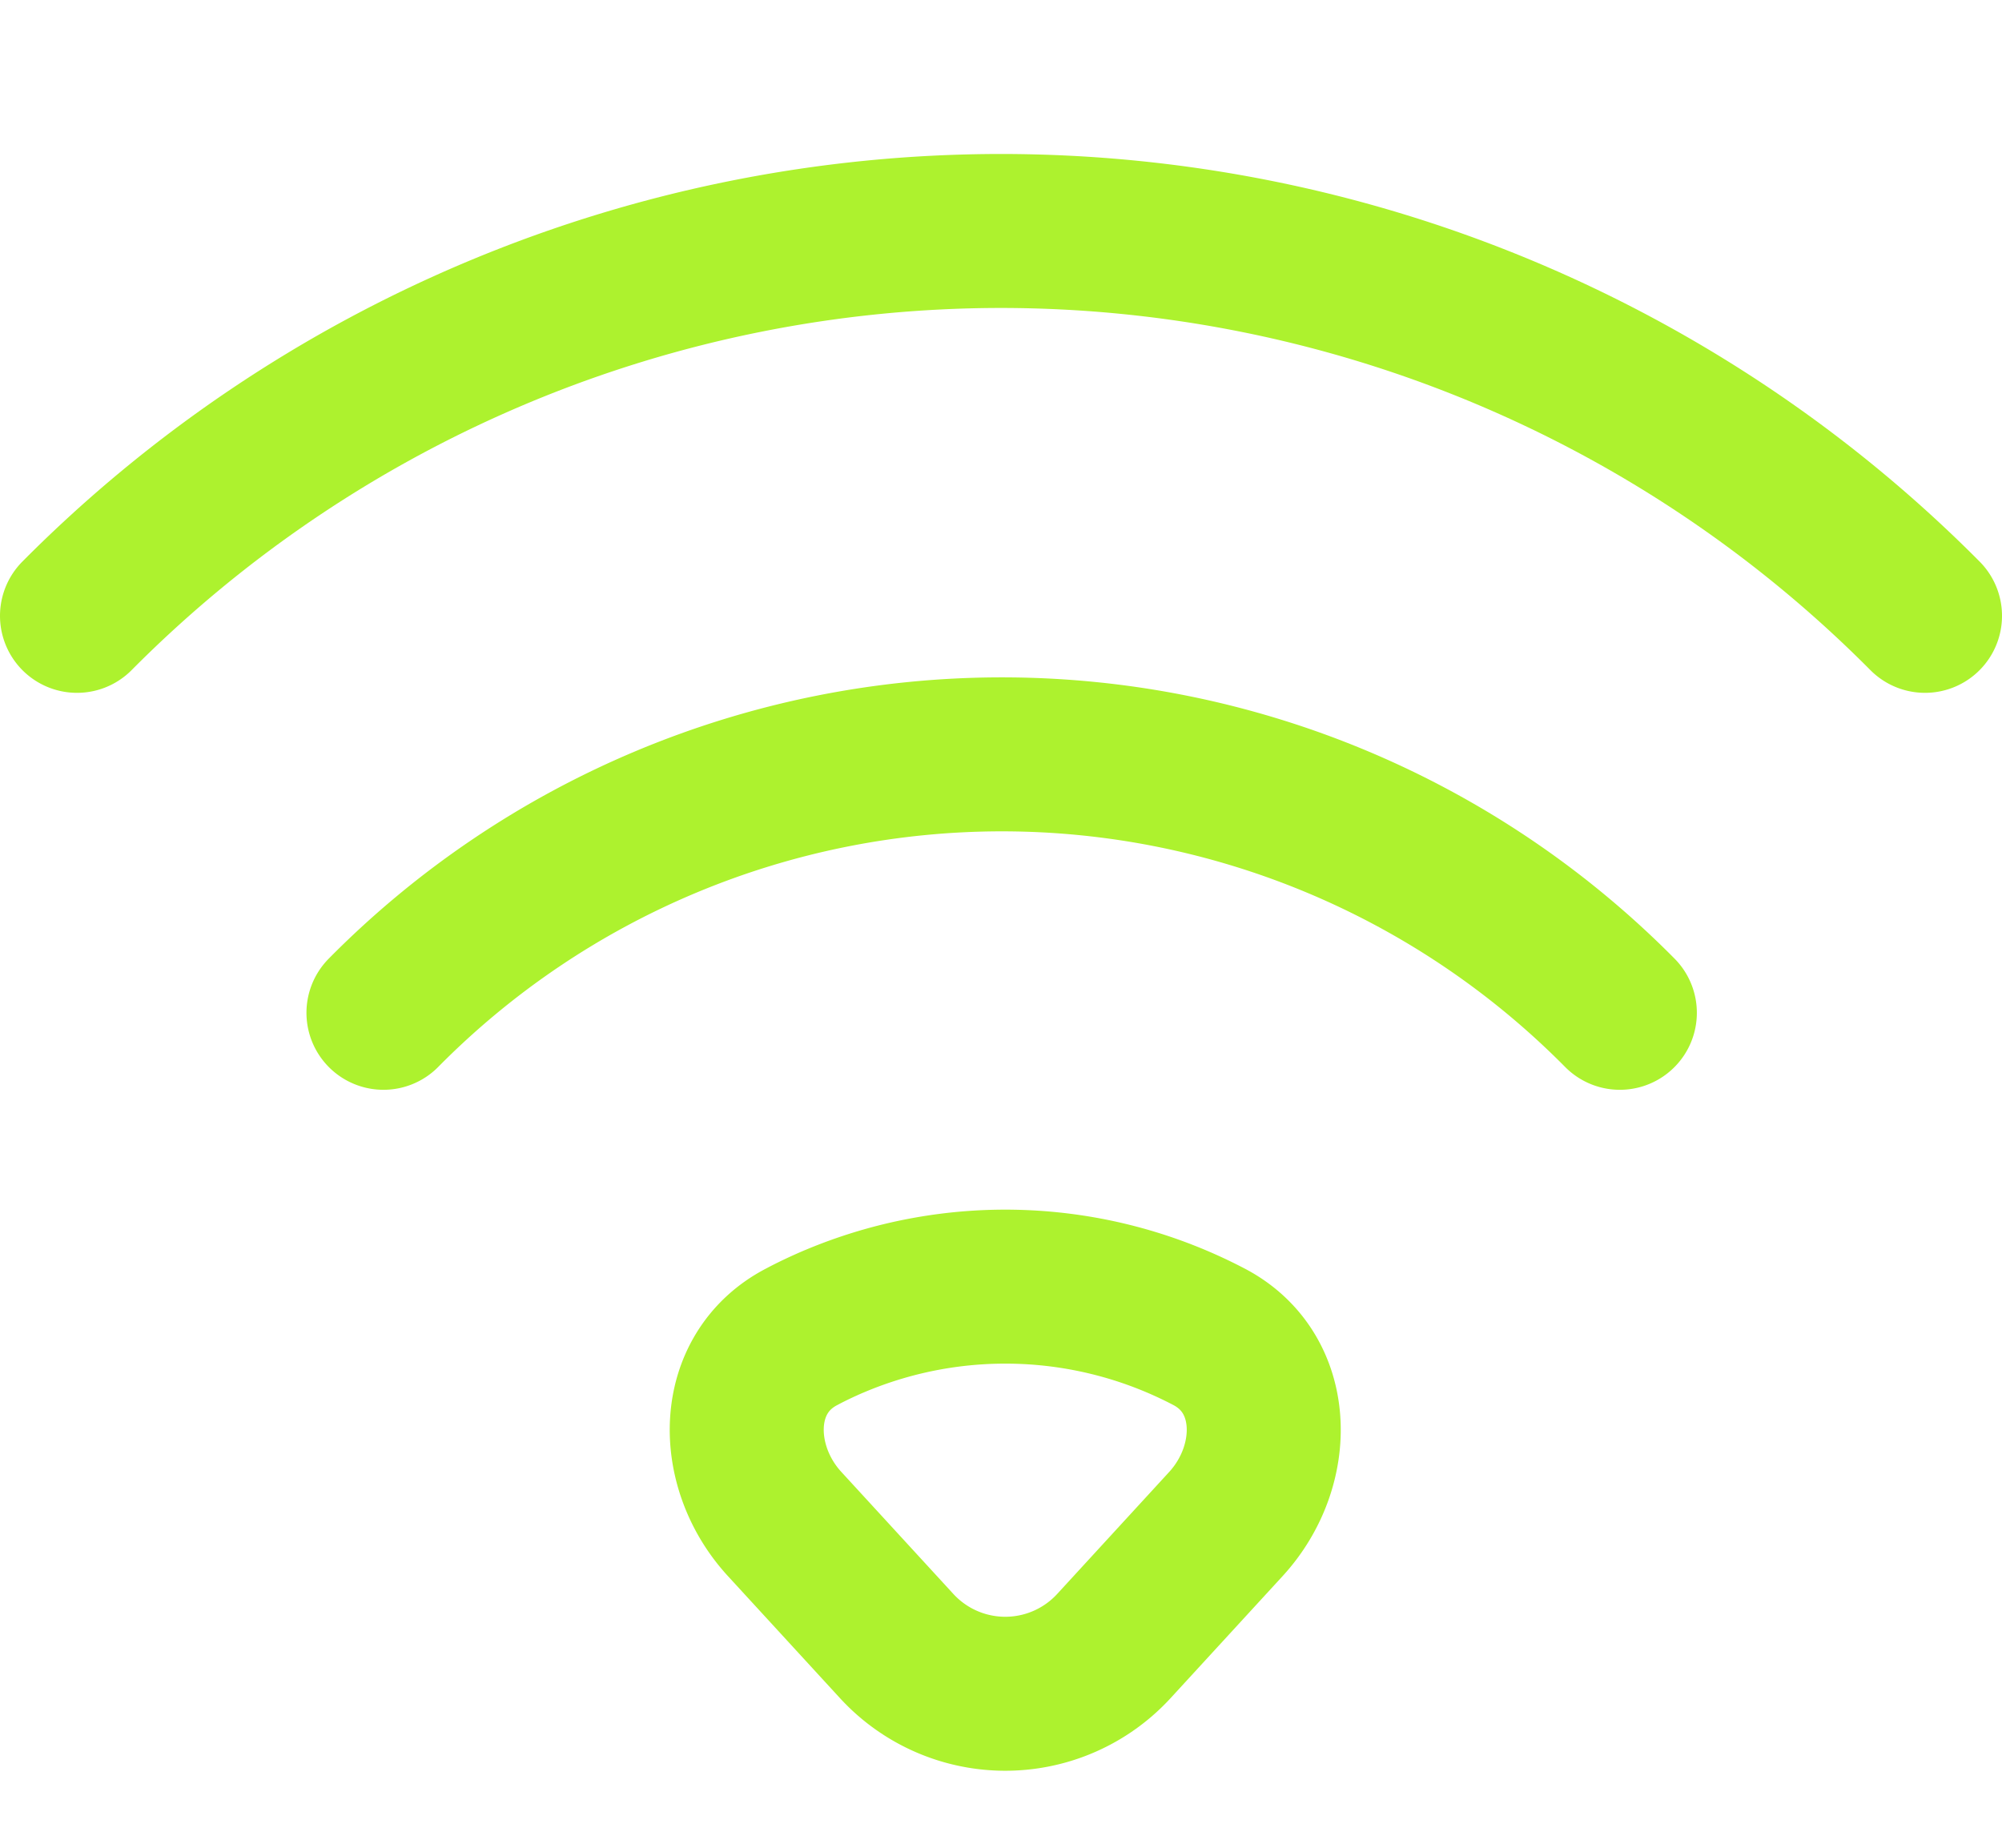 <?xml version="1.0" encoding="utf-8"?>
<svg xmlns="http://www.w3.org/2000/svg" width="26" height="24" viewBox="0 0 26 24">
    <g stroke="#ADF22E" stroke-width="2" fill="none" fill-rule="evenodd" stroke-linecap="round" stroke-linejoin="round">
        <path d="M10.83 17.164c-.142.061-.283.127-.42.2-.906.472-.912 1.679-.219 2.432l1.453 1.583a1.915 1.915 0 0 0 2.823 0l1.453-1.583c.692-.753.686-1.96-.219-2.433a5.698 5.698 0 0 0-4.87-.199h0zM4.98 13.155a11.292 11.292 0 0 1 8.029-3.357c3.014 0 5.903 1.208 8.028 3.357M1 7.999A16.92 16.92 0 0 1 13 3a16.92 16.92 0 0 1 12 4.999"/>
    </g>
</svg>